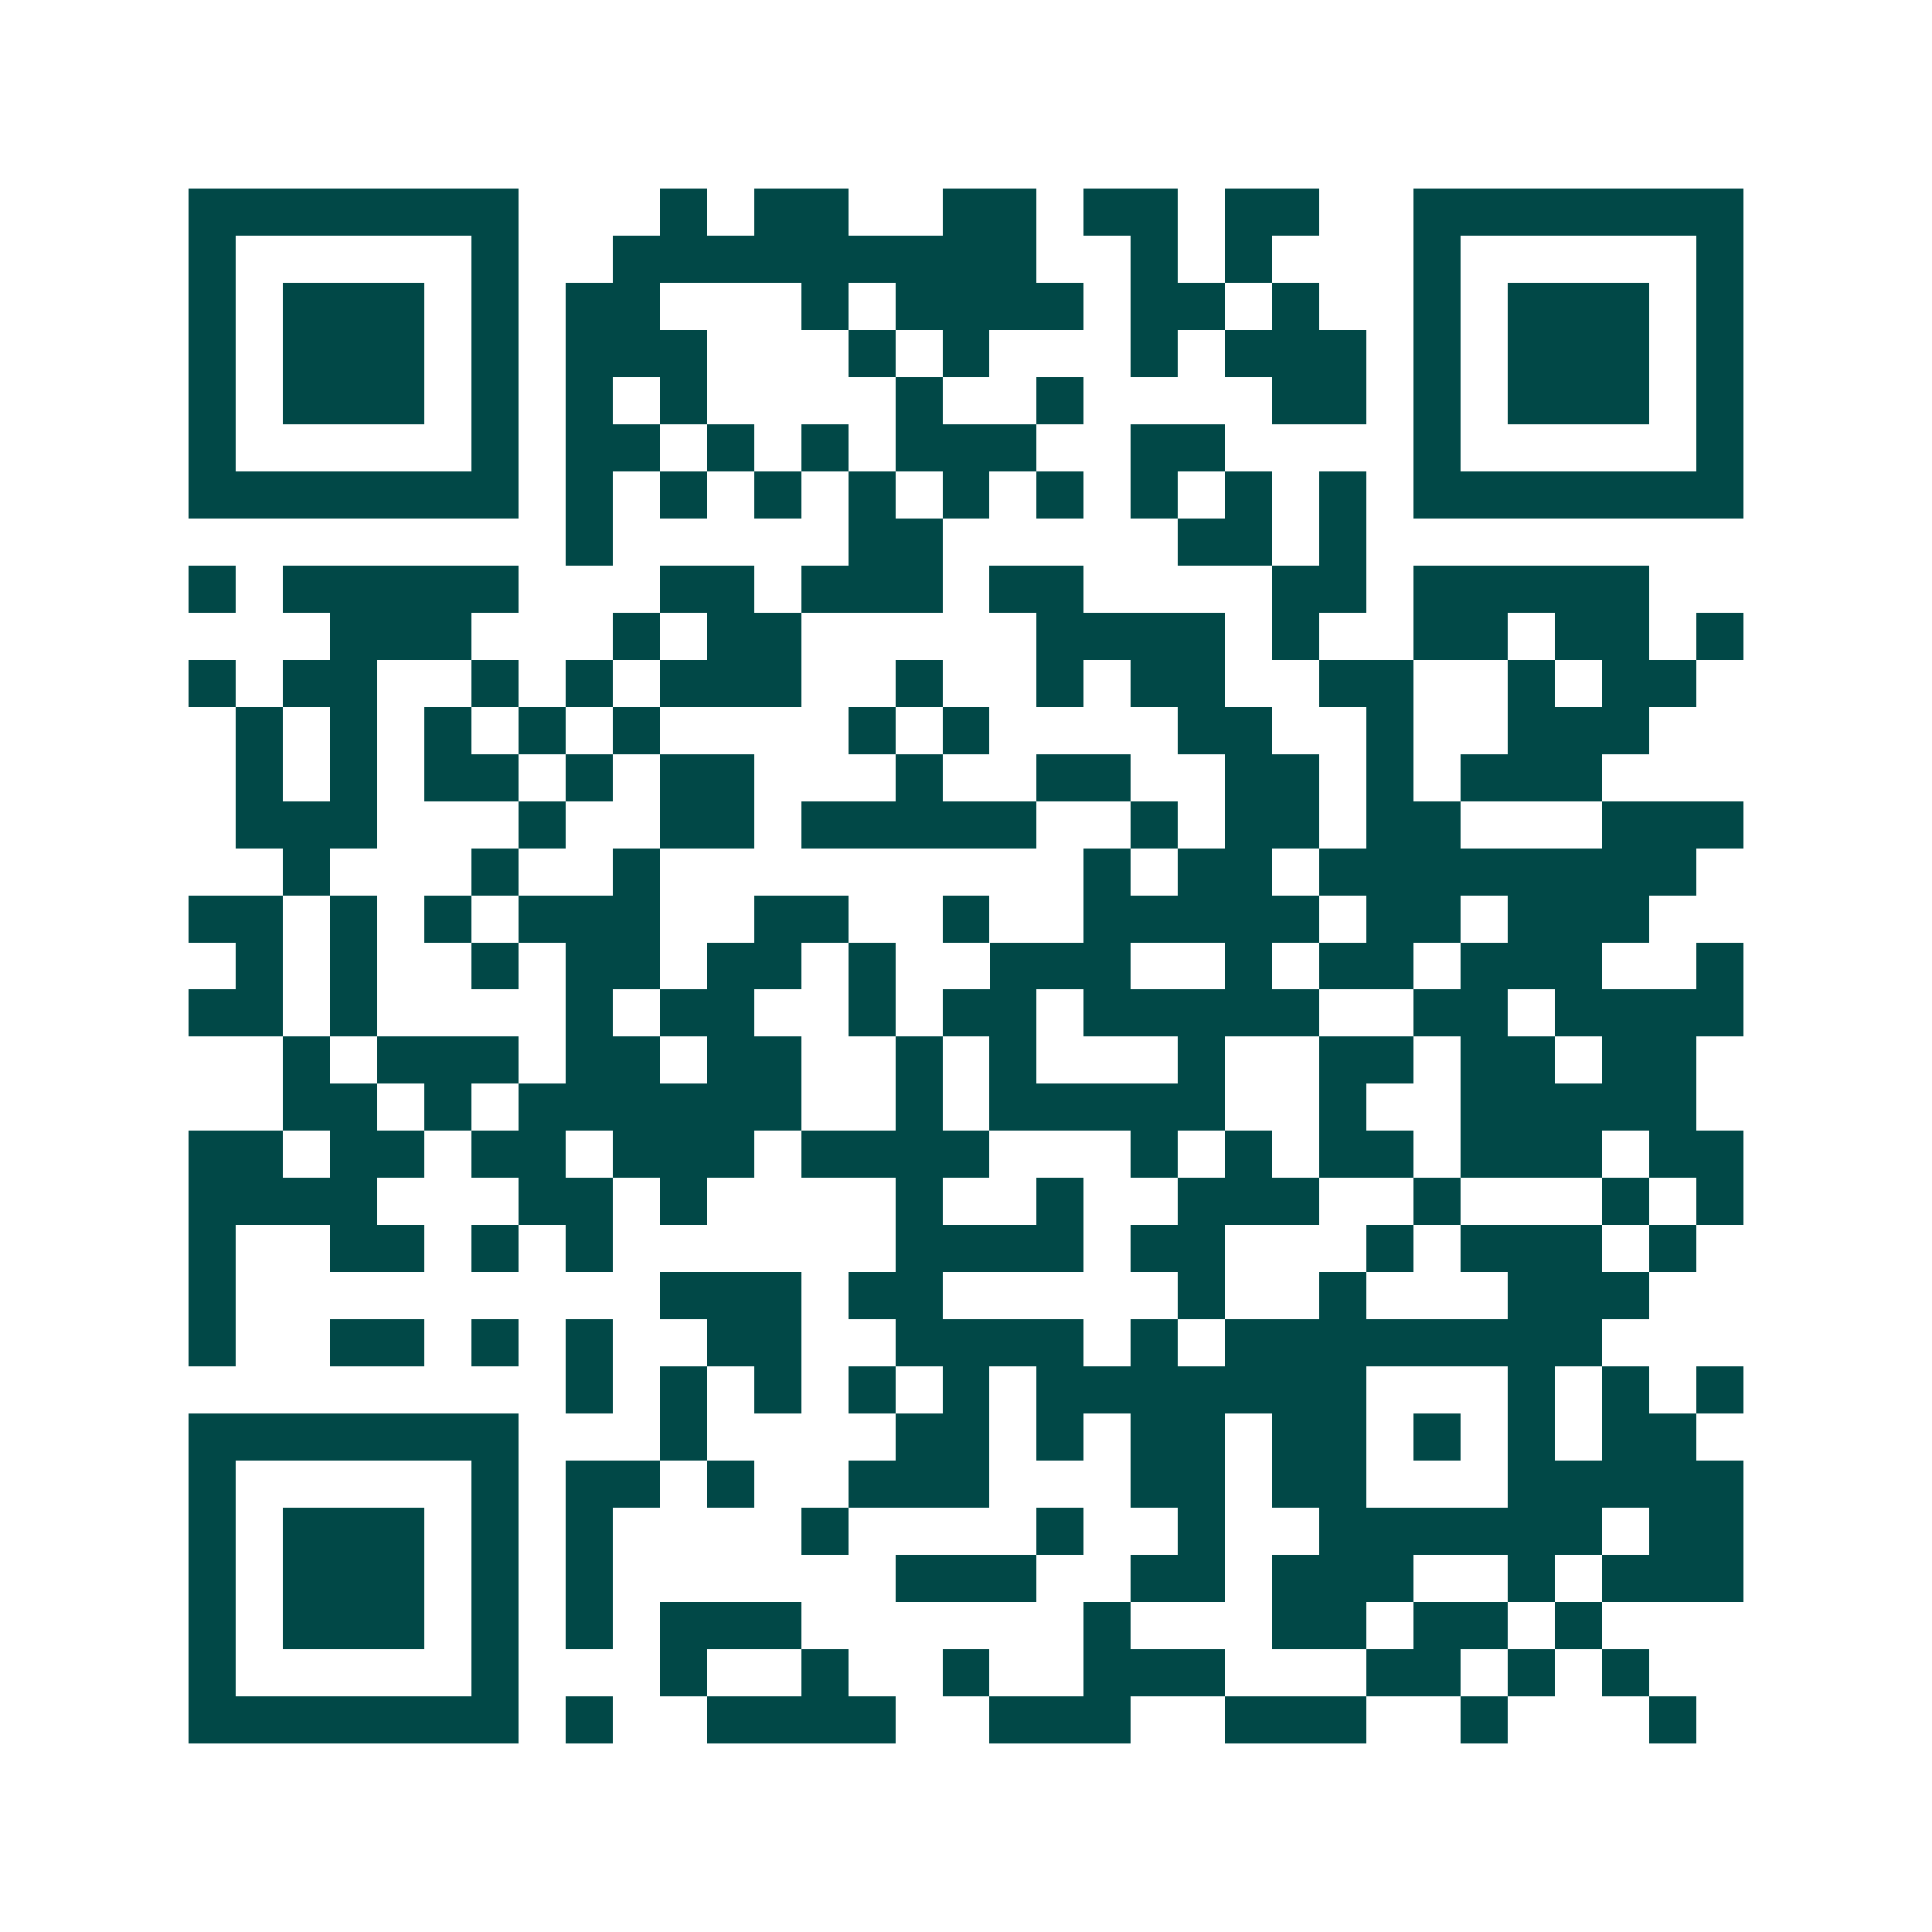 <svg xmlns="http://www.w3.org/2000/svg" width="200" height="200" viewBox="0 0 41 41" shape-rendering="crispEdges"><path fill="#ffffff" d="M0 0h41v41H0z"/><path stroke="#014847" d="M4 4.5h7m3 0h1m1 0h2m2 0h2m1 0h2m1 0h2m2 0h7M4 5.5h1m5 0h1m2 0h9m2 0h1m1 0h1m3 0h1m5 0h1M4 6.5h1m1 0h3m1 0h1m1 0h2m3 0h1m1 0h4m1 0h2m1 0h1m2 0h1m1 0h3m1 0h1M4 7.5h1m1 0h3m1 0h1m1 0h3m3 0h1m1 0h1m3 0h1m1 0h3m1 0h1m1 0h3m1 0h1M4 8.5h1m1 0h3m1 0h1m1 0h1m1 0h1m4 0h1m2 0h1m4 0h2m1 0h1m1 0h3m1 0h1M4 9.5h1m5 0h1m1 0h2m1 0h1m1 0h1m1 0h3m2 0h2m4 0h1m5 0h1M4 10.5h7m1 0h1m1 0h1m1 0h1m1 0h1m1 0h1m1 0h1m1 0h1m1 0h1m1 0h1m1 0h7M12 11.5h1m5 0h2m5 0h2m1 0h1M4 12.5h1m1 0h5m3 0h2m1 0h3m1 0h2m4 0h2m1 0h5M7 13.5h3m3 0h1m1 0h2m5 0h4m1 0h1m2 0h2m1 0h2m1 0h1M4 14.5h1m1 0h2m2 0h1m1 0h1m1 0h3m2 0h1m2 0h1m1 0h2m2 0h2m2 0h1m1 0h2M5 15.5h1m1 0h1m1 0h1m1 0h1m1 0h1m4 0h1m1 0h1m4 0h2m2 0h1m2 0h3M5 16.5h1m1 0h1m1 0h2m1 0h1m1 0h2m3 0h1m2 0h2m2 0h2m1 0h1m1 0h3M5 17.5h3m3 0h1m2 0h2m1 0h5m2 0h1m1 0h2m1 0h2m3 0h3M6 18.5h1m3 0h1m2 0h1m9 0h1m1 0h2m1 0h8M4 19.5h2m1 0h1m1 0h1m1 0h3m2 0h2m2 0h1m2 0h5m1 0h2m1 0h3M5 20.5h1m1 0h1m2 0h1m1 0h2m1 0h2m1 0h1m2 0h3m2 0h1m1 0h2m1 0h3m2 0h1M4 21.5h2m1 0h1m4 0h1m1 0h2m2 0h1m1 0h2m1 0h5m2 0h2m1 0h4M6 22.5h1m1 0h3m1 0h2m1 0h2m2 0h1m1 0h1m3 0h1m2 0h2m1 0h2m1 0h2M6 23.5h2m1 0h1m1 0h6m2 0h1m1 0h5m2 0h1m2 0h5M4 24.5h2m1 0h2m1 0h2m1 0h3m1 0h4m3 0h1m1 0h1m1 0h2m1 0h3m1 0h2M4 25.5h4m3 0h2m1 0h1m4 0h1m2 0h1m2 0h3m2 0h1m3 0h1m1 0h1M4 26.5h1m2 0h2m1 0h1m1 0h1m6 0h4m1 0h2m3 0h1m1 0h3m1 0h1M4 27.5h1m9 0h3m1 0h2m5 0h1m2 0h1m3 0h3M4 28.5h1m2 0h2m1 0h1m1 0h1m2 0h2m2 0h4m1 0h1m1 0h8M12 29.5h1m1 0h1m1 0h1m1 0h1m1 0h1m1 0h7m3 0h1m1 0h1m1 0h1M4 30.5h7m3 0h1m4 0h2m1 0h1m1 0h2m1 0h2m1 0h1m1 0h1m1 0h2M4 31.5h1m5 0h1m1 0h2m1 0h1m2 0h3m3 0h2m1 0h2m3 0h5M4 32.5h1m1 0h3m1 0h1m1 0h1m4 0h1m4 0h1m2 0h1m2 0h6m1 0h2M4 33.5h1m1 0h3m1 0h1m1 0h1m6 0h3m2 0h2m1 0h3m2 0h1m1 0h3M4 34.5h1m1 0h3m1 0h1m1 0h1m1 0h3m6 0h1m3 0h2m1 0h2m1 0h1M4 35.5h1m5 0h1m3 0h1m2 0h1m2 0h1m2 0h3m3 0h2m1 0h1m1 0h1M4 36.5h7m1 0h1m2 0h4m2 0h3m2 0h3m2 0h1m3 0h1"/></svg>
